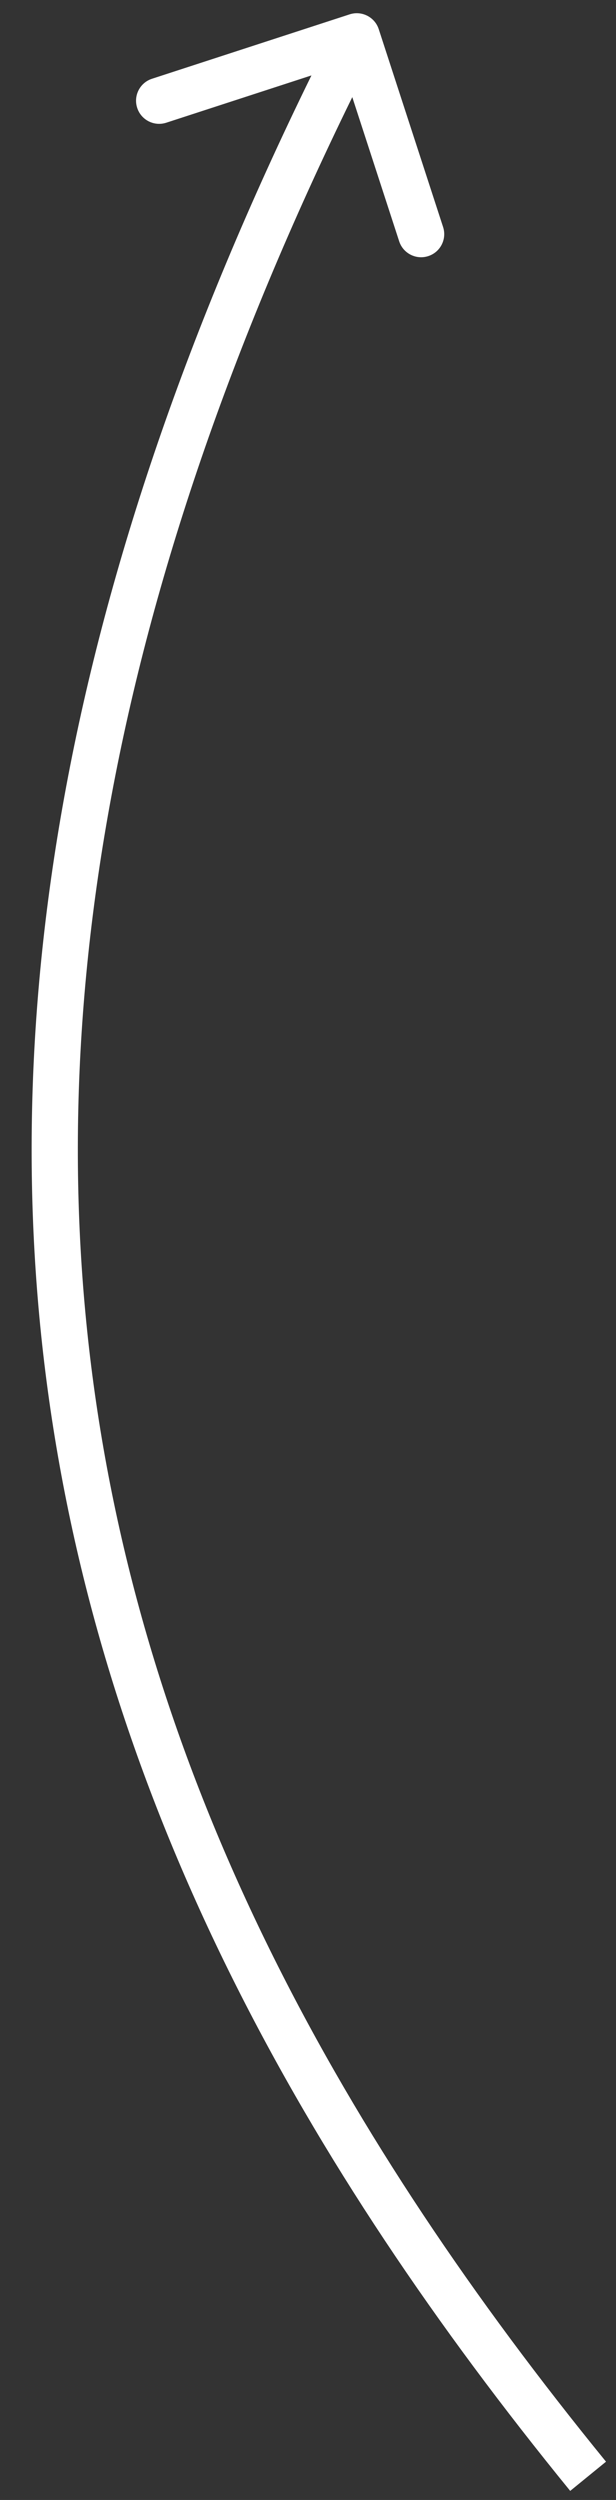 <?xml version="1.0" encoding="UTF-8"?> <svg xmlns="http://www.w3.org/2000/svg" width="18" height="73" viewBox="0 0 18 73" fill="none"><rect x="0" y="0" width="18" height="73" fill="#333333" stroke="none"/> <path fill-rule="evenodd" clip-rule="evenodd" d="M1.474 41.15C3.2 52.912 8.864 63.169 16.662 72.735L17.708 71.882C10.004 62.43 4.488 52.395 2.809 40.953C1.186 29.888 3.141 17.435 10.294 2.836L11.664 7.045C11.779 7.4 12.16 7.594 12.515 7.478C12.869 7.363 13.063 6.982 12.947 6.628L11.067 0.852C10.952 0.498 10.571 0.304 10.217 0.419L4.441 2.3C4.087 2.415 3.893 2.796 4.009 3.15C4.124 3.505 4.505 3.698 4.859 3.583L9.101 2.202C1.839 17.01 -0.199 29.75 1.474 41.15Z" fill="white"></path> </svg> 